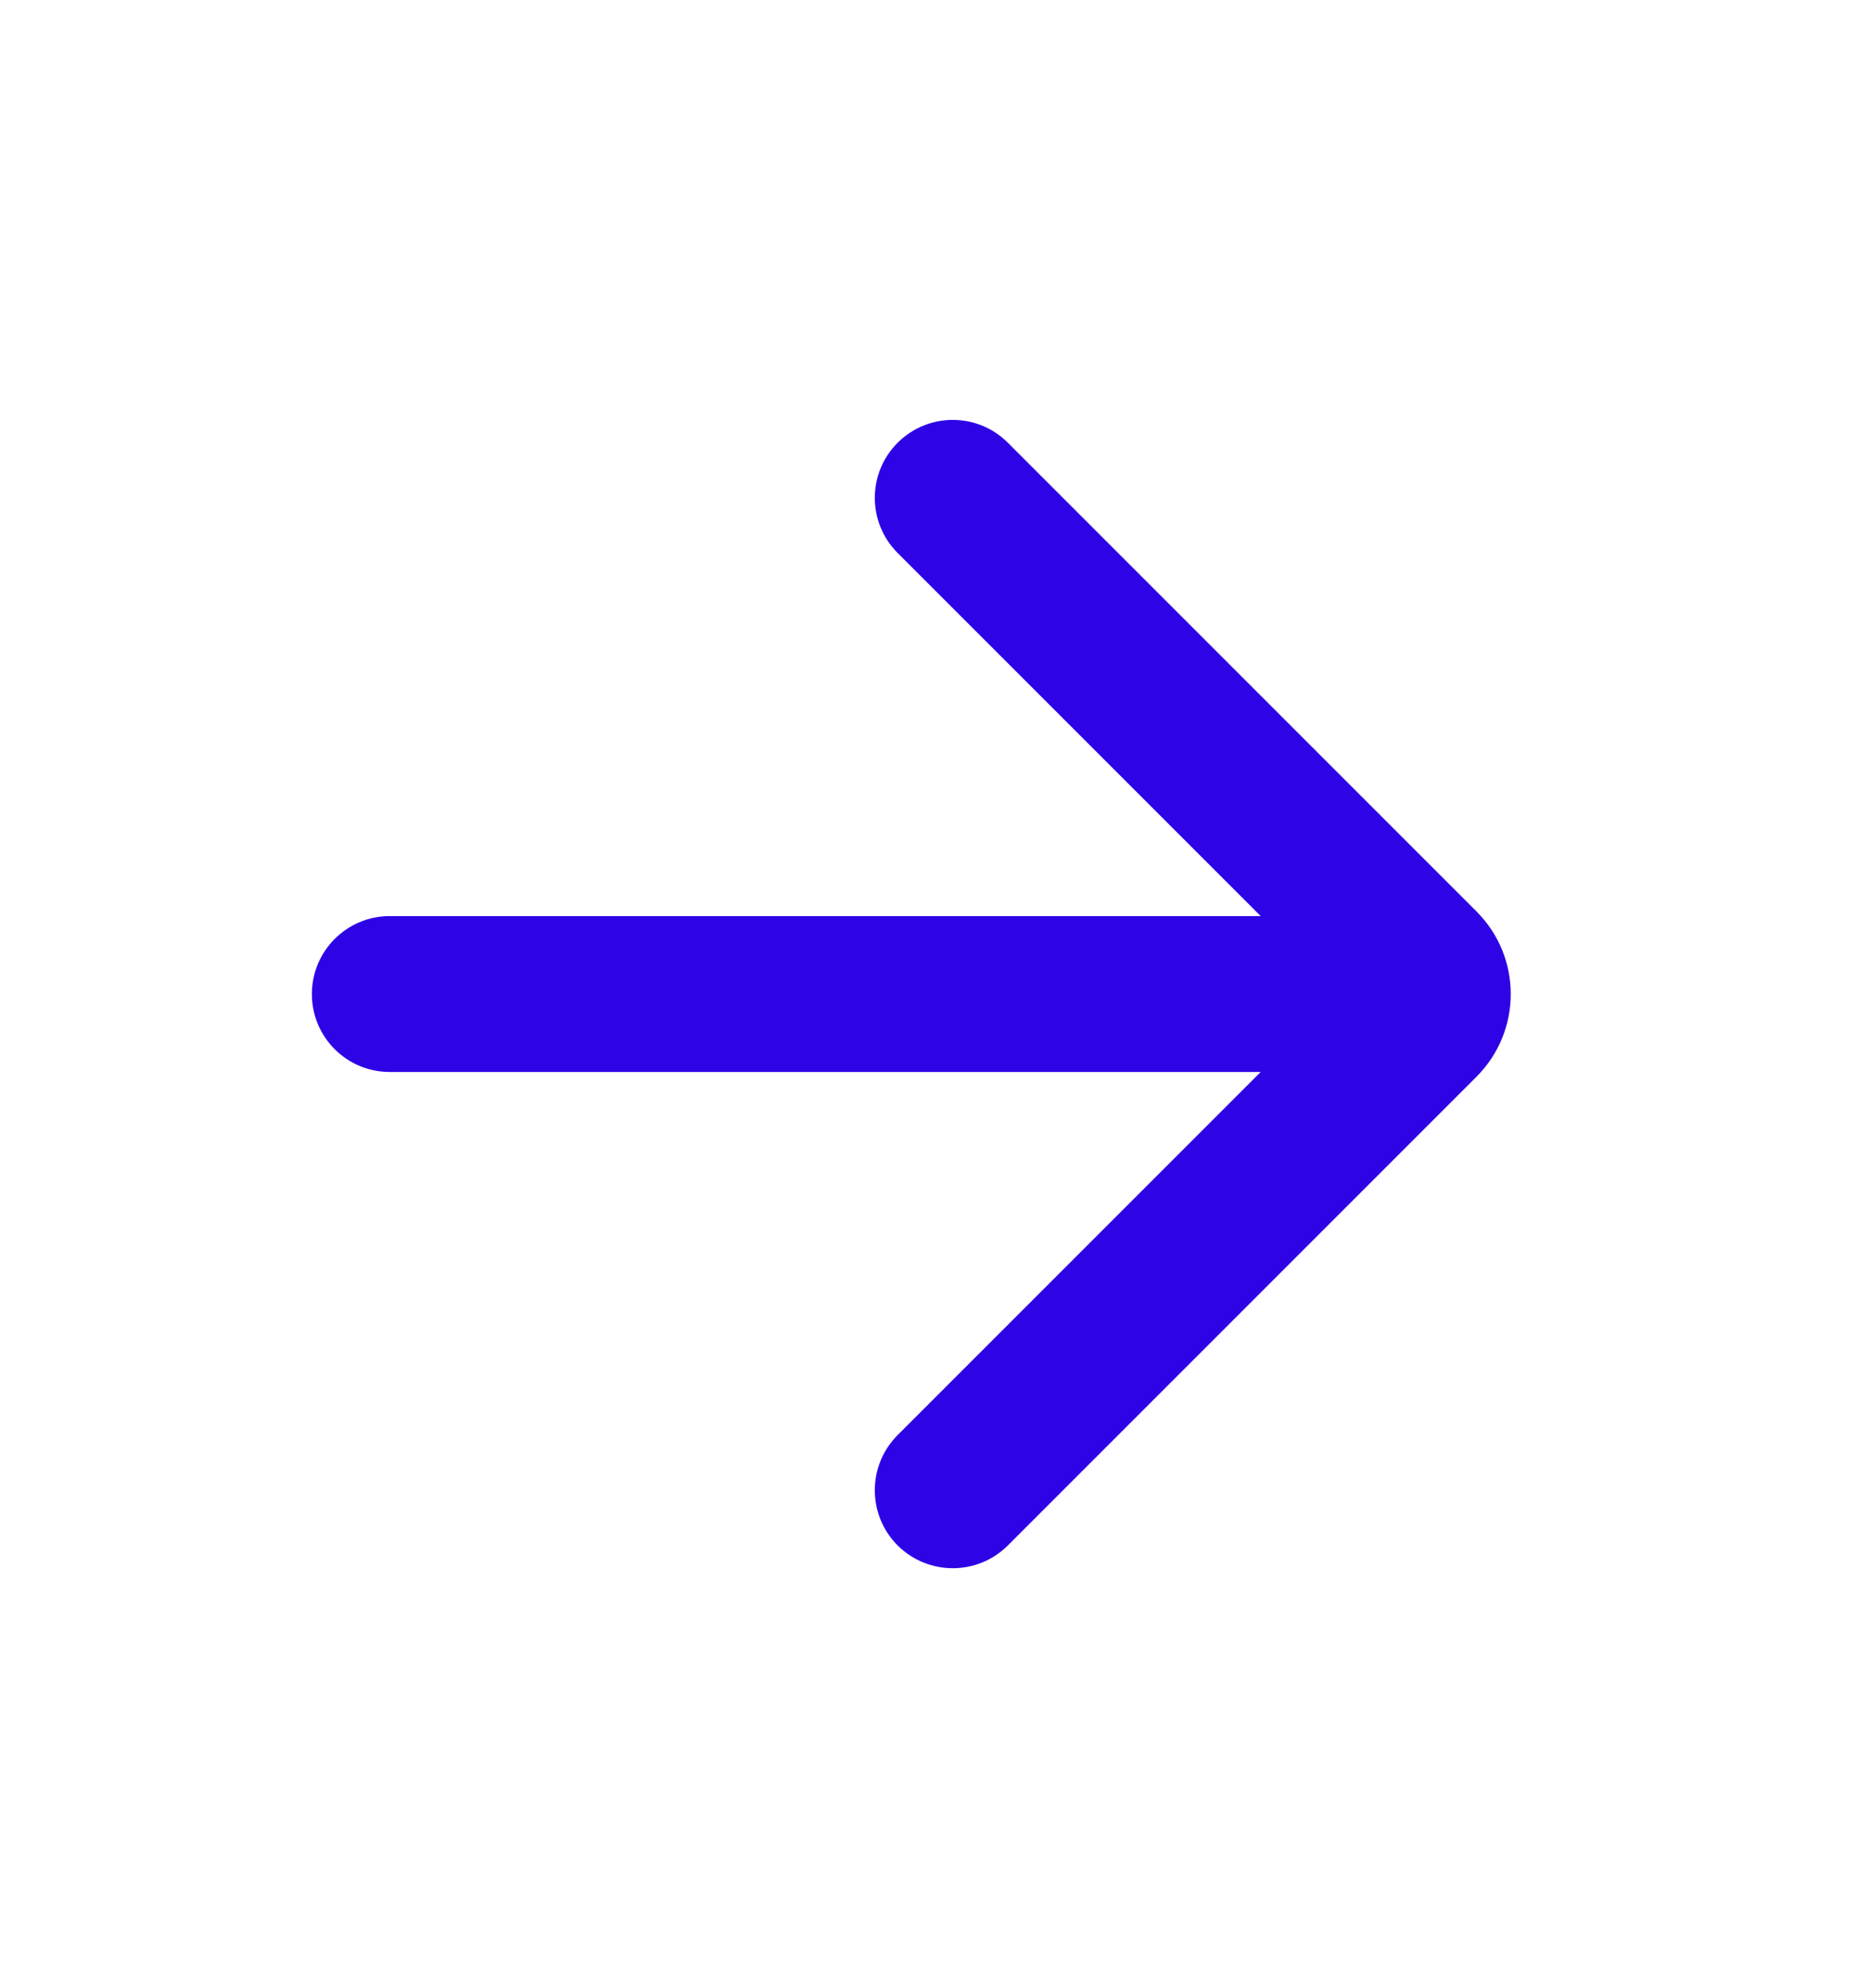 <svg width="16" height="17" viewBox="0 0 16 17" fill="none" xmlns="http://www.w3.org/2000/svg">
<g id="icon-arrow-right-line">
<path id="Vector" d="M10.781 7.833L7.676 4.728C7.416 4.468 7.416 4.046 7.676 3.786C7.937 3.525 8.359 3.525 8.619 3.786L12.626 7.793C13.017 8.183 13.017 8.816 12.626 9.207L8.619 13.214C8.359 13.474 7.937 13.474 7.676 13.214C7.416 12.954 7.416 12.531 7.676 12.271L10.781 9.166H3.333C2.965 9.166 2.667 8.868 2.667 8.5C2.667 8.132 2.965 7.833 3.333 7.833H10.781Z" fill="#2E03E5"/>
</g>
</svg>
